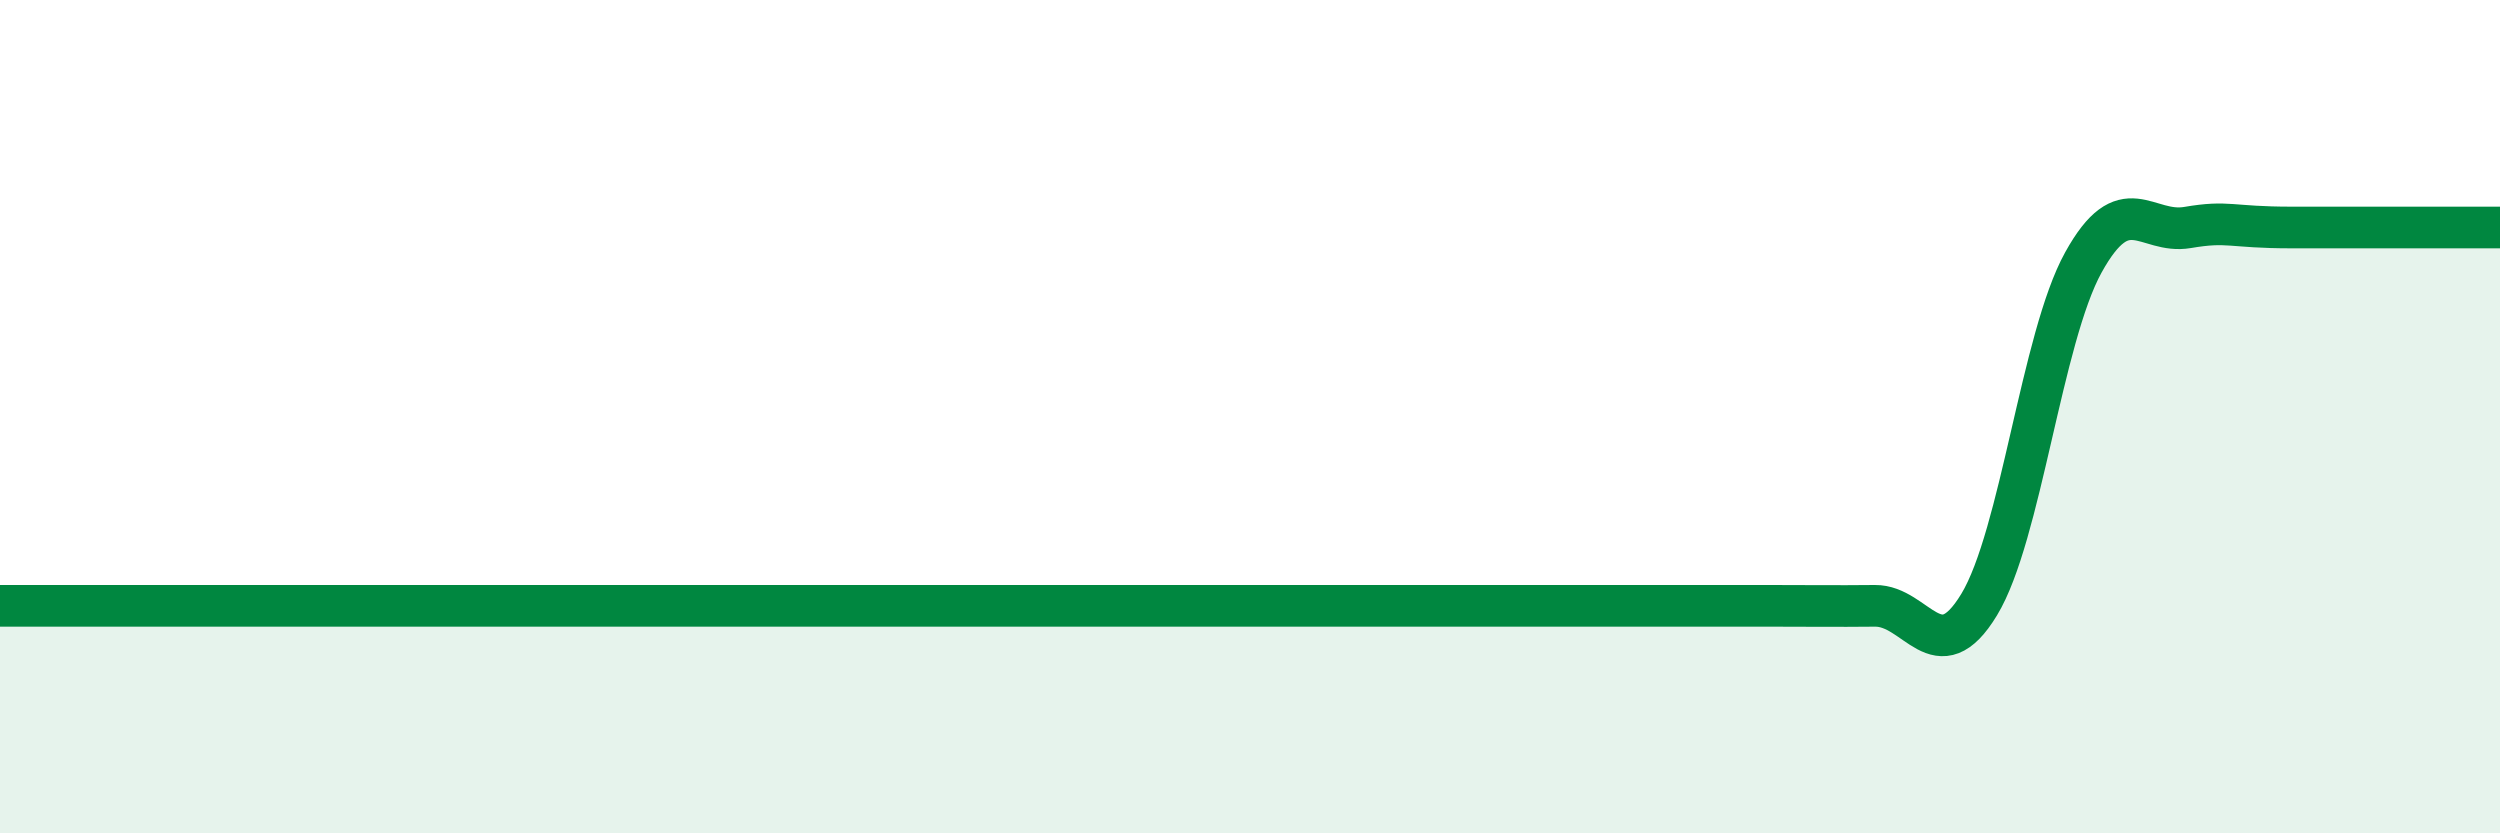 
    <svg width="60" height="20" viewBox="0 0 60 20" xmlns="http://www.w3.org/2000/svg">
      <path
        d="M 0,14.54 C 0.5,14.54 1.5,14.54 2.5,14.54 C 3.5,14.54 4,14.54 5,14.54 C 6,14.54 6.5,14.54 7.5,14.54 C 8.5,14.54 9,14.54 10,14.54 C 11,14.54 11.5,14.54 12.5,14.54 C 13.5,14.54 14,14.54 15,14.54 C 16,14.54 16.5,14.54 17.5,14.54 C 18.5,14.54 19,14.54 20,14.54 C 21,14.54 21.5,14.54 22.5,14.54 C 23.5,14.54 24,14.54 25,14.54 C 26,14.54 26.5,14.54 27.5,14.54 C 28.5,14.54 29,14.54 30,14.54 C 31,14.54 31.5,14.54 32.5,14.54 C 33.5,14.54 34,14.54 35,14.54 C 36,14.54 36.5,14.54 37.5,14.54 C 38.5,14.54 39,14.54 40,14.54 C 41,14.54 41.5,14.54 42.5,14.54 C 43.5,14.54 44,14.55 45,14.54 C 46,14.53 46.5,16.16 47.5,14.51 C 48.5,12.86 49,8.11 50,6.3 C 51,4.49 51.5,5.63 52.5,5.46 C 53.5,5.29 53.5,5.46 55,5.46 C 56.5,5.46 59,5.46 60,5.46L60 20L0 20Z"
        fill="#008740"
        opacity="0.1"
        stroke-linecap="round"
        stroke-linejoin="round"
      />
      <path
        d="M 0,14.54 C 0.5,14.54 1.5,14.54 2.5,14.54 C 3.5,14.54 4,14.54 5,14.54 C 6,14.54 6.5,14.54 7.5,14.54 C 8.5,14.54 9,14.54 10,14.54 C 11,14.54 11.5,14.54 12.5,14.54 C 13.5,14.54 14,14.54 15,14.54 C 16,14.54 16.5,14.54 17.5,14.54 C 18.5,14.54 19,14.54 20,14.54 C 21,14.54 21.5,14.54 22.5,14.54 C 23.5,14.54 24,14.54 25,14.54 C 26,14.54 26.5,14.54 27.5,14.54 C 28.5,14.54 29,14.54 30,14.54 C 31,14.54 31.5,14.54 32.5,14.54 C 33.5,14.54 34,14.54 35,14.54 C 36,14.54 36.5,14.54 37.5,14.54 C 38.5,14.54 39,14.54 40,14.54 C 41,14.54 41.5,14.54 42.5,14.54 C 43.5,14.54 44,14.55 45,14.54 C 46,14.53 46.5,16.16 47.5,14.51 C 48.5,12.86 49,8.11 50,6.3 C 51,4.49 51.5,5.63 52.5,5.46 C 53.5,5.29 53.5,5.46 55,5.46 C 56.5,5.46 59,5.46 60,5.46"
        stroke="#008740"
        stroke-width="1"
        fill="none"
        stroke-linecap="round"
        stroke-linejoin="round"
      />
    </svg>
  